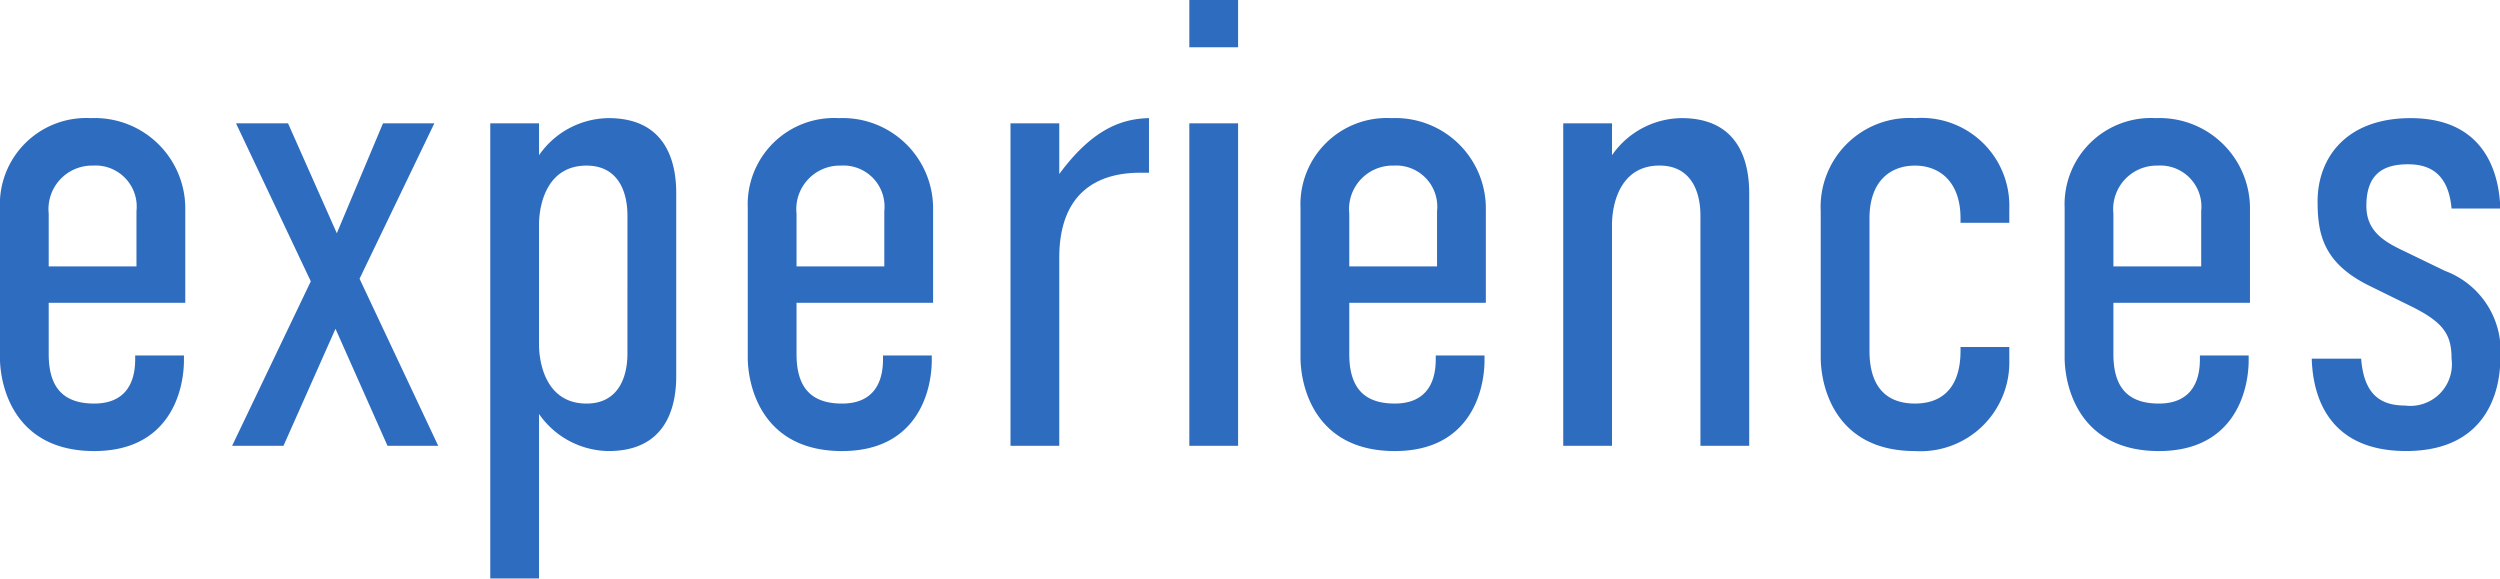<svg xmlns="http://www.w3.org/2000/svg" width="153.779" height="35.594" viewBox="0 0 153.779 35.594">
  <defs>
    <style>
      .cls-1 {
        fill: #2e6cbf;
        fill-rule: evenodd;
      }
    </style>
  </defs>
  <path id="experiences-title-en.svg" class="cls-1" d="M883.846,78.51c0,1.64-.759,2.719-2.519,2.719-1.84,0-2.8-.92-2.8-3.04V75.031h8.4V69.352a5.562,5.562,0,0,0-5.8-5.679,5.311,5.311,0,0,0-5.6,5.519v9.2c0,1.72.84,5.759,5.8,5.759,4.6,0,5.519-3.639,5.519-5.6V78.27h-3v0.24Zm-5.319-5.719V69.552a2.68,2.68,0,0,1,2.72-2.96,2.53,2.53,0,0,1,2.679,2.8v3.4h-5.4Zm11.281,11.038h3.16l3.2-7.2,3.2,7.2h3.119l-4.839-10.278,4.6-9.558h-3.159l-2.84,6.759-3-6.759h-3.2l4.6,9.718Zm15.88,8.159h3V81.87a5.273,5.273,0,0,0,4.28,2.28c3.519,0,4.159-2.679,4.159-4.6V68.272c0-1.92-.64-4.6-4.159-4.6a5.272,5.272,0,0,0-4.28,2.28v-1.96h-3v28Zm5.919-10.758c-2.44,0-2.92-2.4-2.92-3.639V70.232c0-1.24.48-3.639,2.92-3.639,1.92,0,2.519,1.56,2.519,3.079V78.15C914.126,79.67,913.527,81.23,911.607,81.23Zm18.239-2.719c0,1.64-.759,2.719-2.519,2.719-1.84,0-2.8-.92-2.8-3.04V75.031h8.4V69.352a5.562,5.562,0,0,0-5.8-5.679,5.311,5.311,0,0,0-5.6,5.519v9.2c0,1.72.84,5.759,5.8,5.759,4.6,0,5.519-3.639,5.519-5.6V78.27h-3v0.24Zm-5.319-5.719V69.552a2.68,2.68,0,0,1,2.72-2.96,2.53,2.53,0,0,1,2.679,2.8v3.4h-5.4Zm13.161-8.8V83.829h3V72.271c0-4.359,2.76-5.239,4.96-5.239h0.559v-3.36c-1.559.04-3.4,0.56-5.519,3.44v-3.12h-3Zm11,19.837h3V63.993h-3V83.829Zm0-27.435v2.919h3V56.394h-3ZM963.846,78.51c0,1.64-.759,2.719-2.519,2.719-1.84,0-2.8-.92-2.8-3.04V75.031h8.4V69.352a5.562,5.562,0,0,0-5.8-5.679,5.311,5.311,0,0,0-5.6,5.519v9.2c0,1.72.84,5.759,5.8,5.759,4.6,0,5.519-3.639,5.519-5.6V78.27h-3v0.24Zm-5.319-5.719V69.552a2.68,2.68,0,0,1,2.72-2.96,2.53,2.53,0,0,1,2.679,2.8v3.4h-5.4Zm13.161,11.038h3v-13.6c0-1.24.48-3.639,2.92-3.639,1.92,0,2.519,1.56,2.519,3.079V83.829h3V68.272c0-1.92-.64-4.6-4.159-4.6a5.272,5.272,0,0,0-4.28,2.28v-1.96h-3V83.829Zm24.438-5.839c0,2.16-1.039,3.239-2.8,3.239-1.84,0-2.8-1.12-2.8-3.239V69.832c0-2.24,1.24-3.239,2.8-3.239,1.52,0,2.8,1,2.8,3.239v0.28h3v-0.88a5.4,5.4,0,0,0-5.8-5.559,5.472,5.472,0,0,0-5.8,5.719v9c0,1.72.84,5.759,5.8,5.759a5.462,5.462,0,0,0,5.8-5.6v-0.8h-3v0.24Zm14.724,0.52c0,1.64-.76,2.719-2.52,2.719-1.84,0-2.8-.92-2.8-3.04V75.031h8.4V69.352a5.562,5.562,0,0,0-5.8-5.679,5.312,5.312,0,0,0-5.6,5.519v9.2c0,1.72.84,5.759,5.8,5.759,4.6,0,5.52-3.639,5.52-5.6V78.27h-3v0.24Zm-5.32-5.719V69.552a2.68,2.68,0,0,1,2.72-2.96,2.531,2.531,0,0,1,2.68,2.8v3.4h-5.4Zm23.8-3.559c-0.08-2.48-1.16-5.559-5.52-5.559-3.96,0-5.72,2.44-5.72,5.119,0,2.04.36,3.839,3.28,5.239l2.44,1.2c2.04,1,2.52,1.76,2.52,3.239a2.559,2.559,0,0,1-2.88,2.88c-1.56,0-2.52-.76-2.68-2.88h-3.04c0.08,2.76,1.36,5.679,5.8,5.679,5.2,0,5.8-4.039,5.8-5.679a5.259,5.259,0,0,0-3.4-5.4l-2.48-1.2c-1.28-.6-2.36-1.24-2.36-2.8,0-2,1.08-2.559,2.56-2.559,1.24,0,2.48.48,2.68,2.72h3Z" transform="translate(-875.531 -56.406)"/>
</svg>
